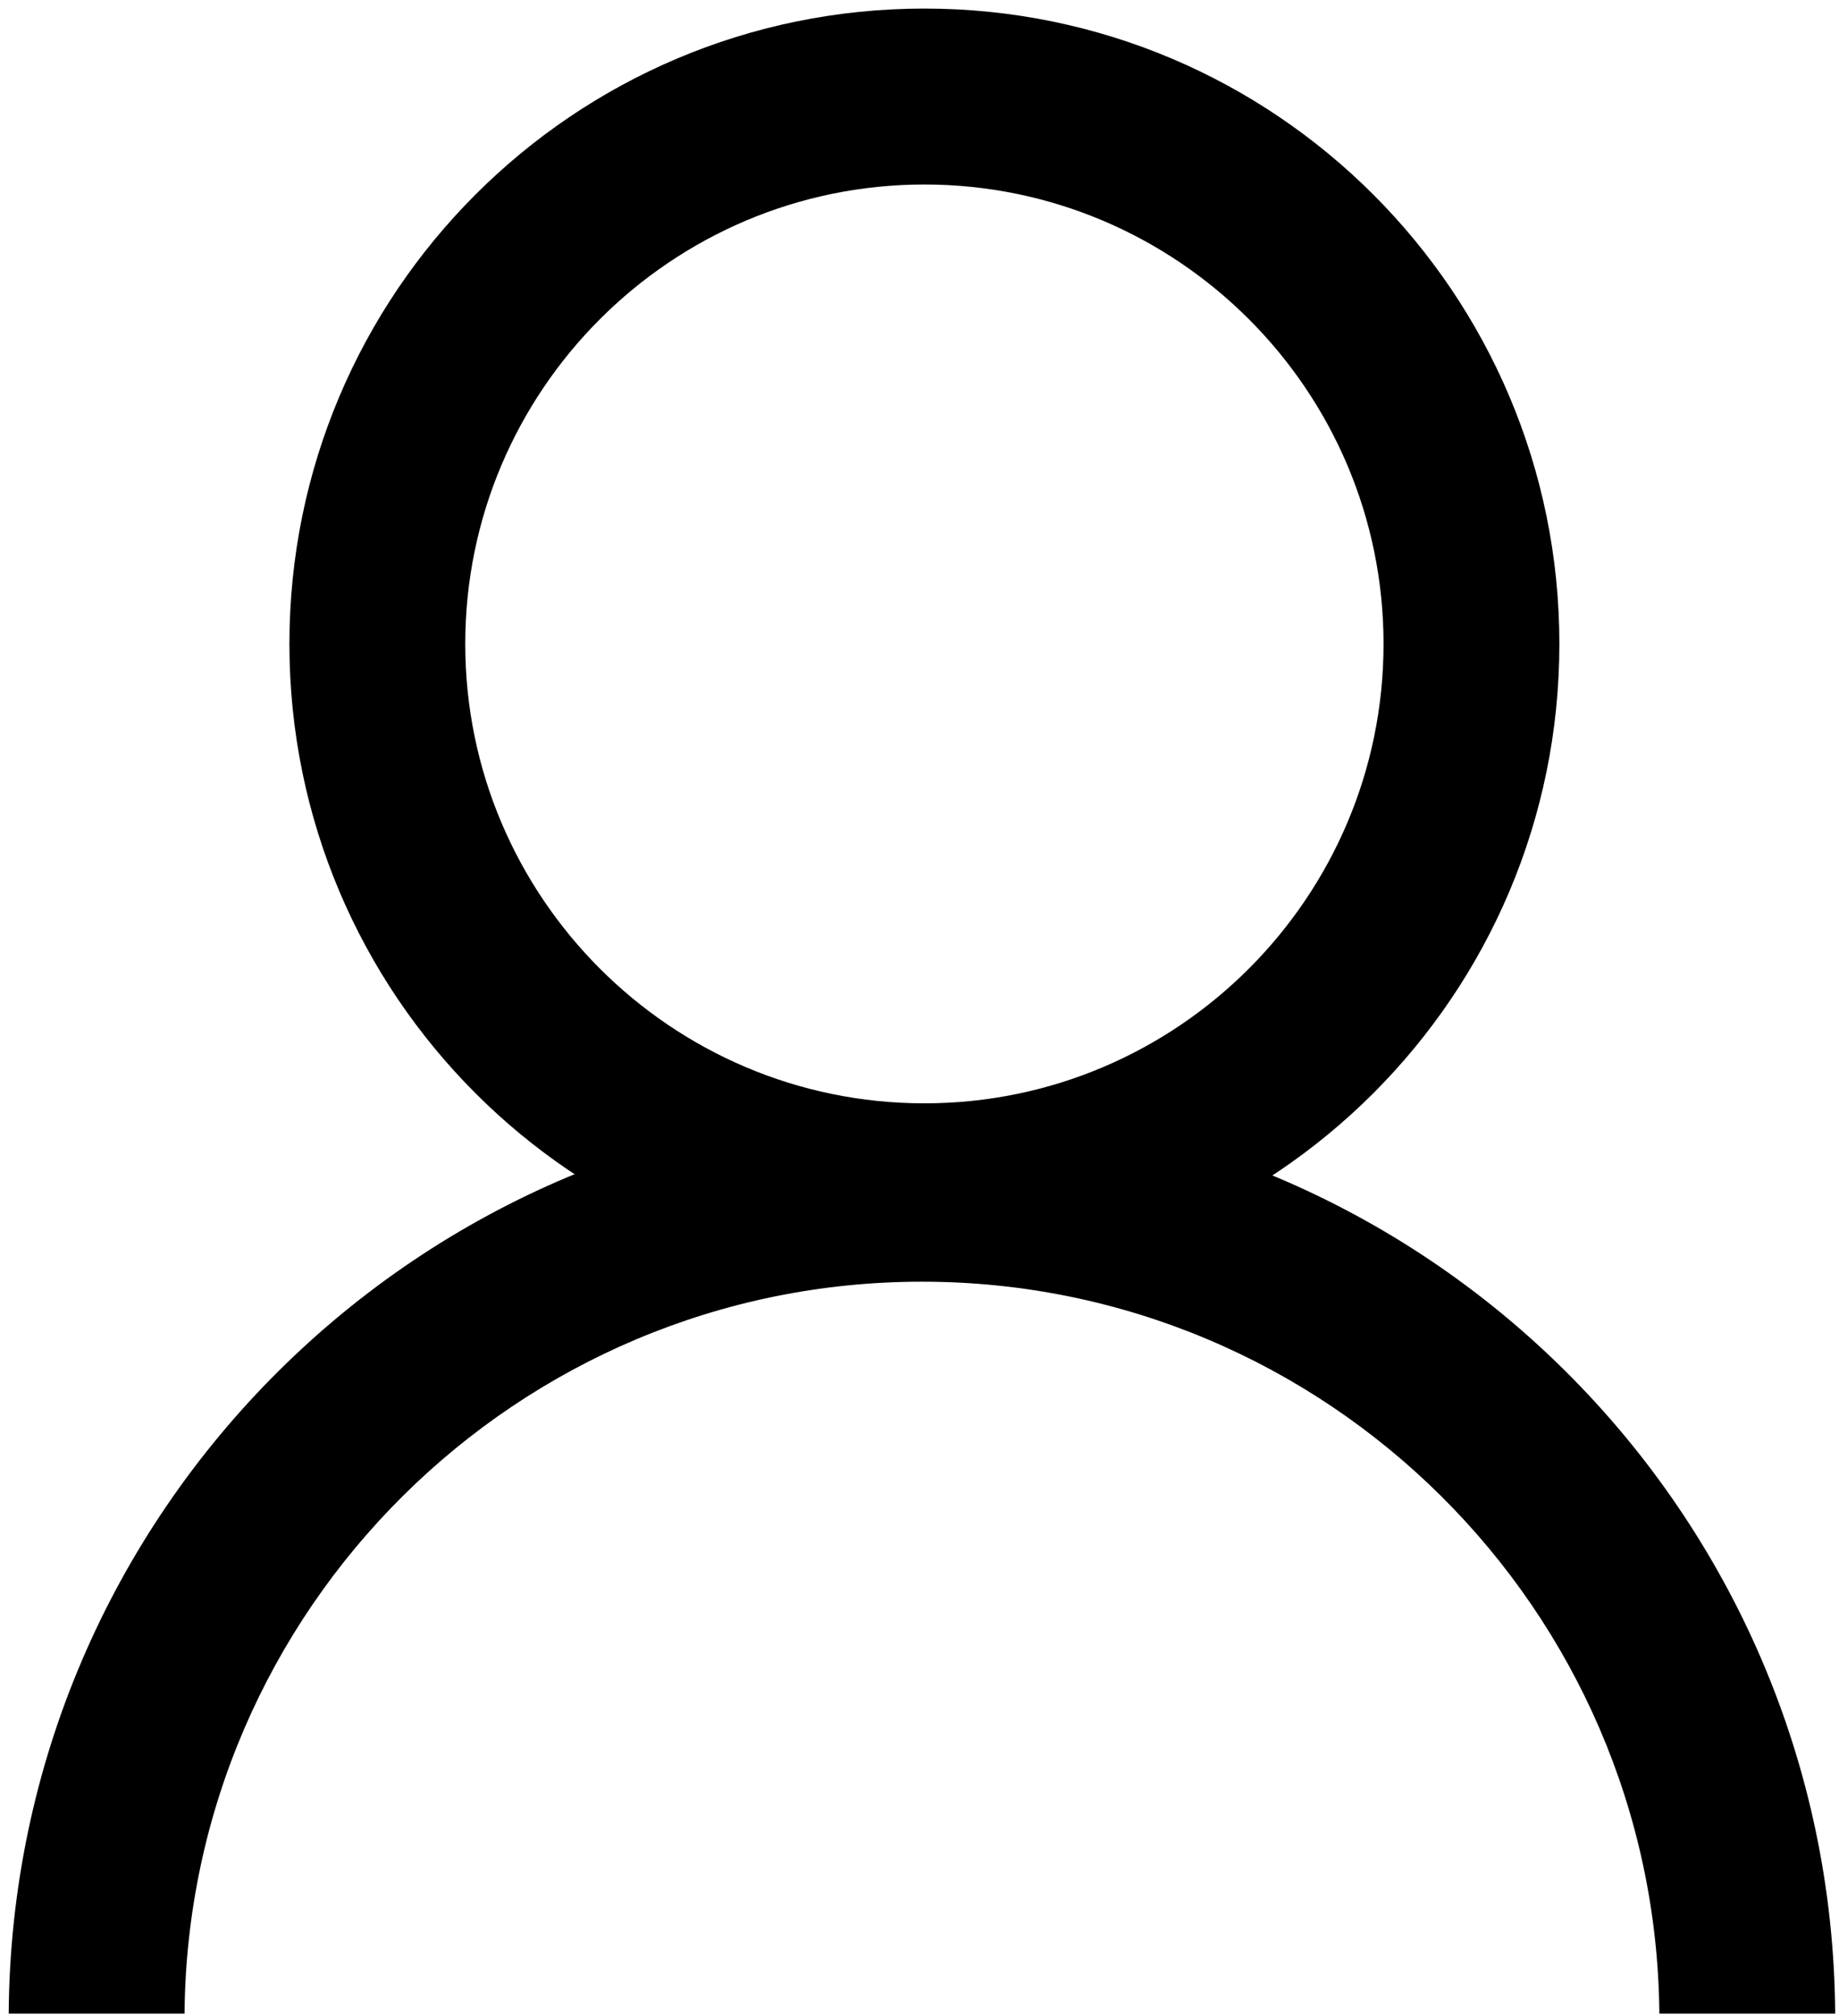 <?xml version="1.0" encoding="utf-8"?>
<!-- Generator: Adobe Illustrator 15.0.0, SVG Export Plug-In . SVG Version: 6.00 Build 0)  -->
<!DOCTYPE svg PUBLIC "-//W3C//DTD SVG 1.1//EN" "http://www.w3.org/Graphics/SVG/1.1/DTD/svg11.dtd">
<svg version="1.1" id="Layer_2_xA0_Image_1_" xmlns="http://www.w3.org/2000/svg" xmlns:xlink="http://www.w3.org/1999/xlink"
	 x="0px" y="0px" width="94.125px" height="103.125px" viewBox="0 0 94.125 103.125" enable-background="new 0 0 94.125 103.125"
	 xml:space="preserve">
<g>
	<path d="M47.313,9.438c12.958,0,23.5,10.542,23.5,23.5s-10.542,23.5-23.5,23.5s-23.5-10.542-23.5-23.5S34.354,9.438,47.313,9.438
		 M47.313,0.438c-17.949,0-32.5,14.551-32.5,32.5s14.551,32.5,32.5,32.5s32.5-14.551,32.5-32.5S65.262,0.438,47.313,0.438
		L47.313,0.438z"/>
</g>
<path d="M9.445,103c0.17-20.671,17.031-37.438,37.742-37.438S84.76,82.329,84.93,103h9c-0.169-25.675-21.027-46.438-46.742-46.438
	C21.475,56.563,0.614,77.325,0.445,103H9.445z"/>
</svg>
